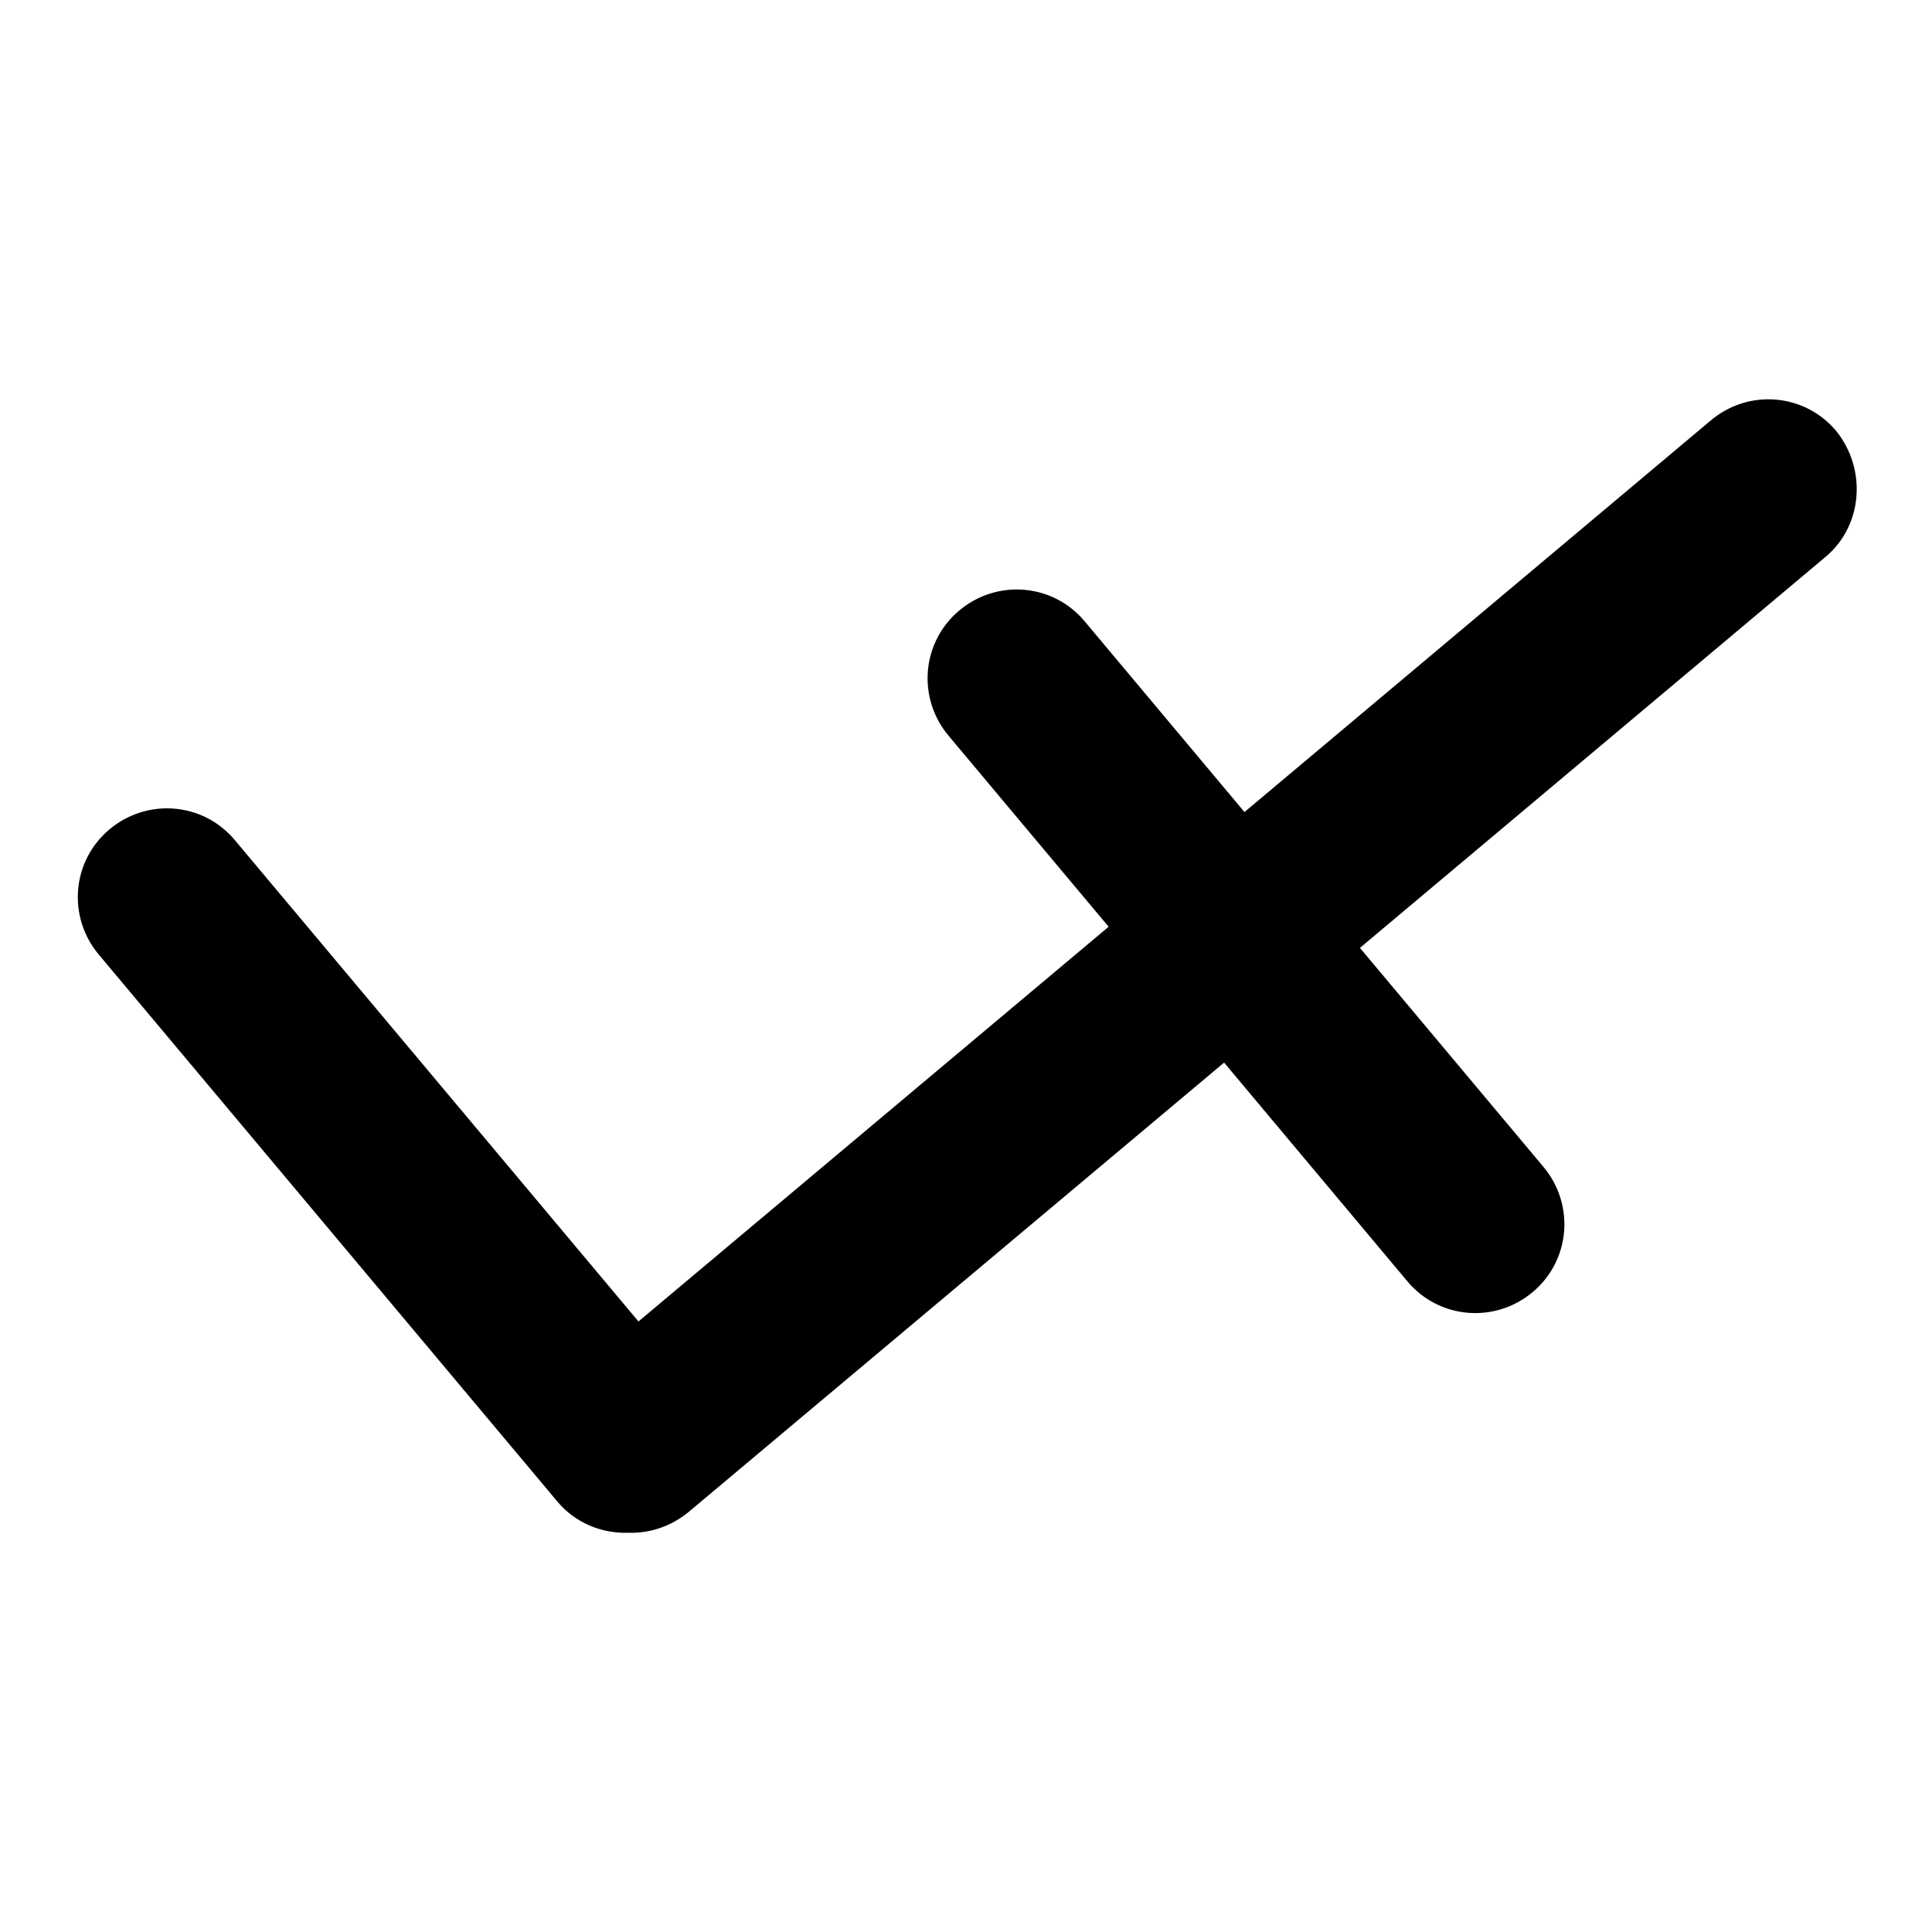 <?xml version="1.0" encoding="utf-8"?>
<!-- Svg Vector Icons : http://www.onlinewebfonts.com/icon -->
<!DOCTYPE svg PUBLIC "-//W3C//DTD SVG 1.1//EN" "http://www.w3.org/Graphics/SVG/1.1/DTD/svg11.dtd">
<svg version="1.1" xmlns="http://www.w3.org/2000/svg" xmlns:xlink="http://www.w3.org/1999/xlink" x="0px" y="0px" viewBox="0 0 256 256" enable-background="new 0 0 256 256" xml:space="preserve">
<g> <path fill="#000000" d="M243.3,57.1c-4.2-5-11.6-5.6-16.6-1.4l-61.8,51.9l-21.2-25.3c-4.2-5-11.6-5.6-16.6-1.4 c-5,4.2-5.6,11.6-1.4,16.6l21.2,25.3l-62.3,52.3l-53.5-63.8c-4.2-5-11.6-5.6-16.6-1.4c-5,4.2-5.6,11.6-1.4,16.6l60.7,72.4 c2.4,2.9,5.9,4.3,9.4,4.2c2.8,0.1,5.7-0.8,8.1-2.8l70.9-59.5l24.3,29c4.2,5,11.6,5.6,16.6,1.4c5-4.2,5.6-11.6,1.4-16.6l-24.3-29 l61.8-51.9C246.8,69.6,247.4,62.2,243.3,57.1z"/></g>
</svg>